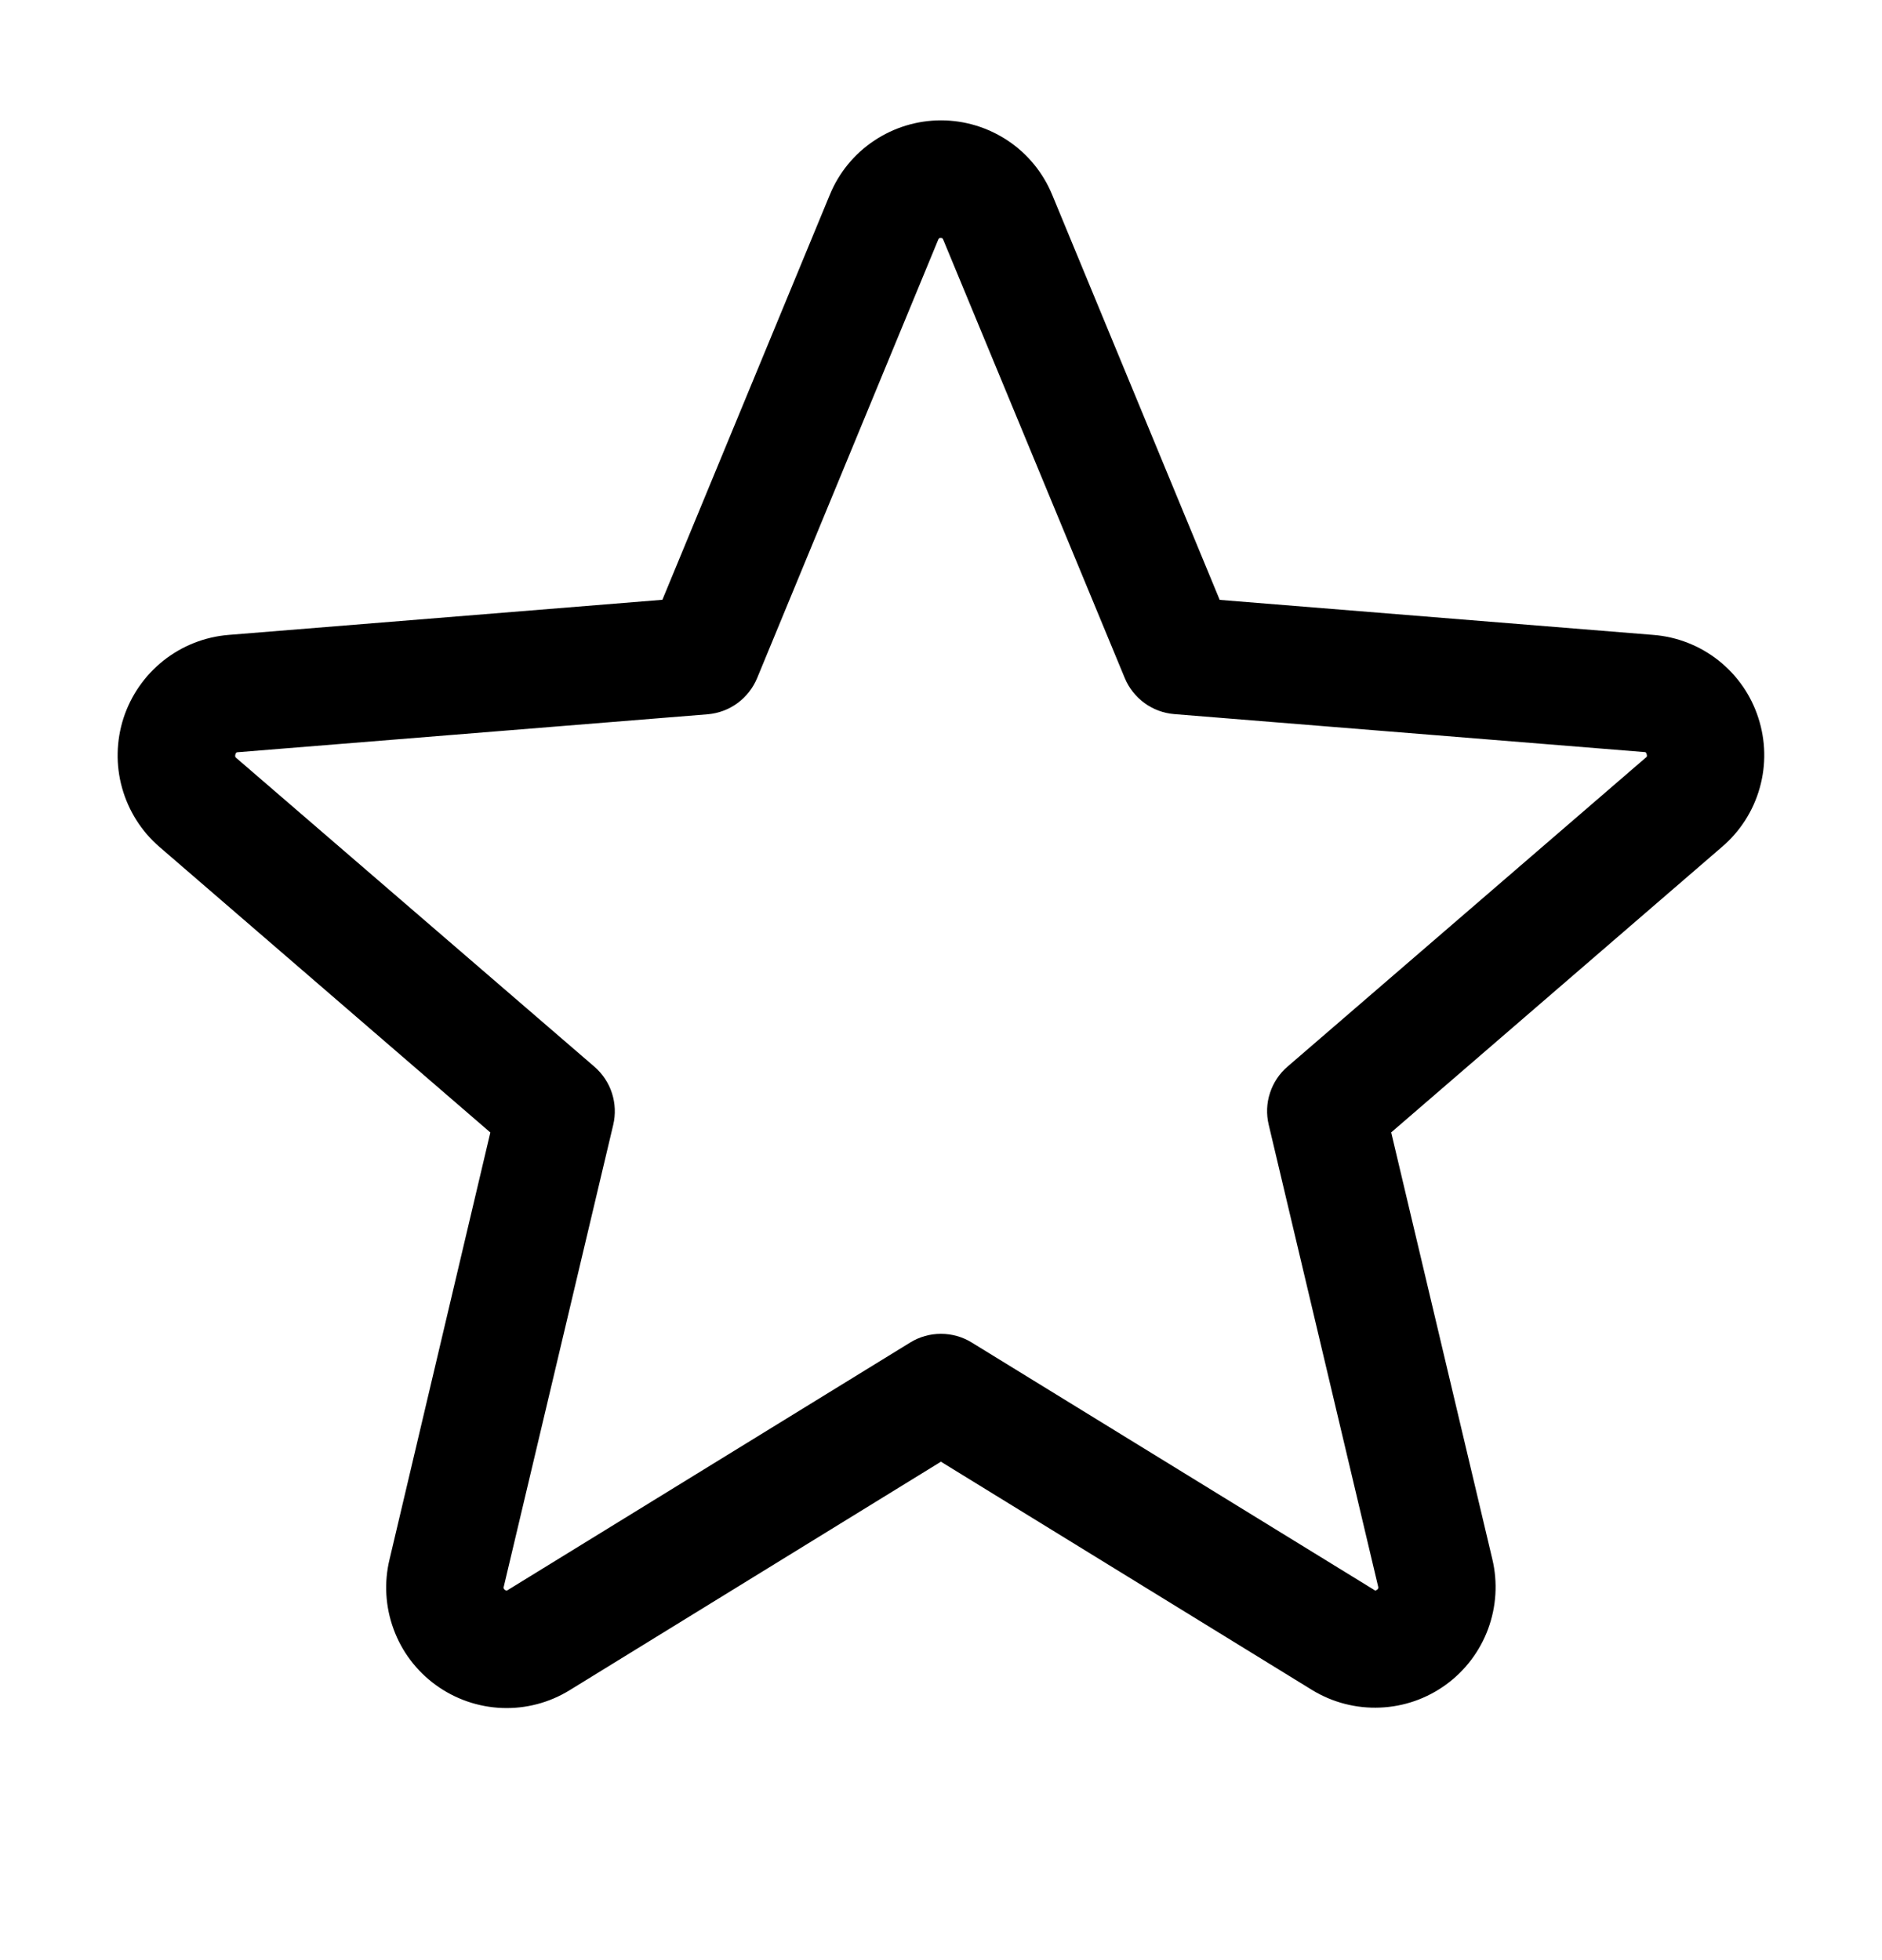 <svg width="24" height="25" viewBox="0 0 24 25" fill="none" xmlns="http://www.w3.org/2000/svg">
<path d="M22.422 9.153C22.329 8.865 22.152 8.611 21.914 8.423C21.676 8.235 21.388 8.122 21.086 8.098L15.554 7.651L13.419 2.487C13.303 2.205 13.107 1.964 12.854 1.795C12.601 1.626 12.304 1.535 12 1.535C11.696 1.535 11.398 1.626 11.146 1.795C10.893 1.964 10.696 2.205 10.581 2.487L8.447 7.65L2.913 8.098C2.61 8.123 2.322 8.237 2.084 8.426C1.846 8.615 1.669 8.87 1.575 9.159C1.482 9.448 1.475 9.758 1.557 10.05C1.639 10.343 1.805 10.605 2.035 10.803L6.253 14.444L4.968 19.887C4.896 20.182 4.914 20.493 5.019 20.778C5.123 21.064 5.311 21.312 5.557 21.491C5.803 21.67 6.097 21.772 6.401 21.784C6.705 21.796 7.006 21.717 7.265 21.557L11.999 18.643L16.736 21.557C16.996 21.715 17.296 21.792 17.599 21.779C17.902 21.767 18.195 21.665 18.44 21.486C18.685 21.308 18.872 21.06 18.977 20.776C19.082 20.491 19.101 20.182 19.031 19.887L17.741 14.443L21.959 10.802C22.191 10.604 22.359 10.342 22.441 10.048C22.524 9.754 22.517 9.443 22.422 9.153ZM20.984 9.666L16.419 13.604C16.315 13.693 16.237 13.81 16.195 13.941C16.152 14.071 16.147 14.211 16.179 14.345L17.574 20.233C17.577 20.241 17.578 20.25 17.575 20.258C17.572 20.267 17.566 20.273 17.558 20.277C17.541 20.291 17.536 20.288 17.522 20.277L12.392 17.123C12.274 17.05 12.138 17.012 11.999 17.012C11.861 17.012 11.725 17.05 11.607 17.123L6.477 20.279C6.462 20.288 6.459 20.291 6.441 20.279C6.433 20.275 6.427 20.268 6.424 20.26C6.421 20.252 6.421 20.242 6.425 20.234L7.82 14.347C7.852 14.213 7.846 14.073 7.804 13.943C7.762 13.812 7.684 13.695 7.58 13.605L3.014 9.668C3.003 9.658 2.993 9.65 3.002 9.621C3.012 9.592 3.019 9.596 3.033 9.594L9.026 9.11C9.163 9.098 9.295 9.049 9.406 8.967C9.517 8.885 9.603 8.775 9.656 8.647L11.964 3.058C11.971 3.043 11.974 3.035 11.996 3.035C12.019 3.035 12.022 3.043 12.029 3.058L14.343 8.647C14.396 8.775 14.483 8.885 14.595 8.967C14.706 9.048 14.838 9.097 14.976 9.108L20.968 9.592C20.983 9.592 20.991 9.592 20.999 9.619C21.008 9.646 20.999 9.657 20.984 9.666Z" fill="black"/>
</svg>
